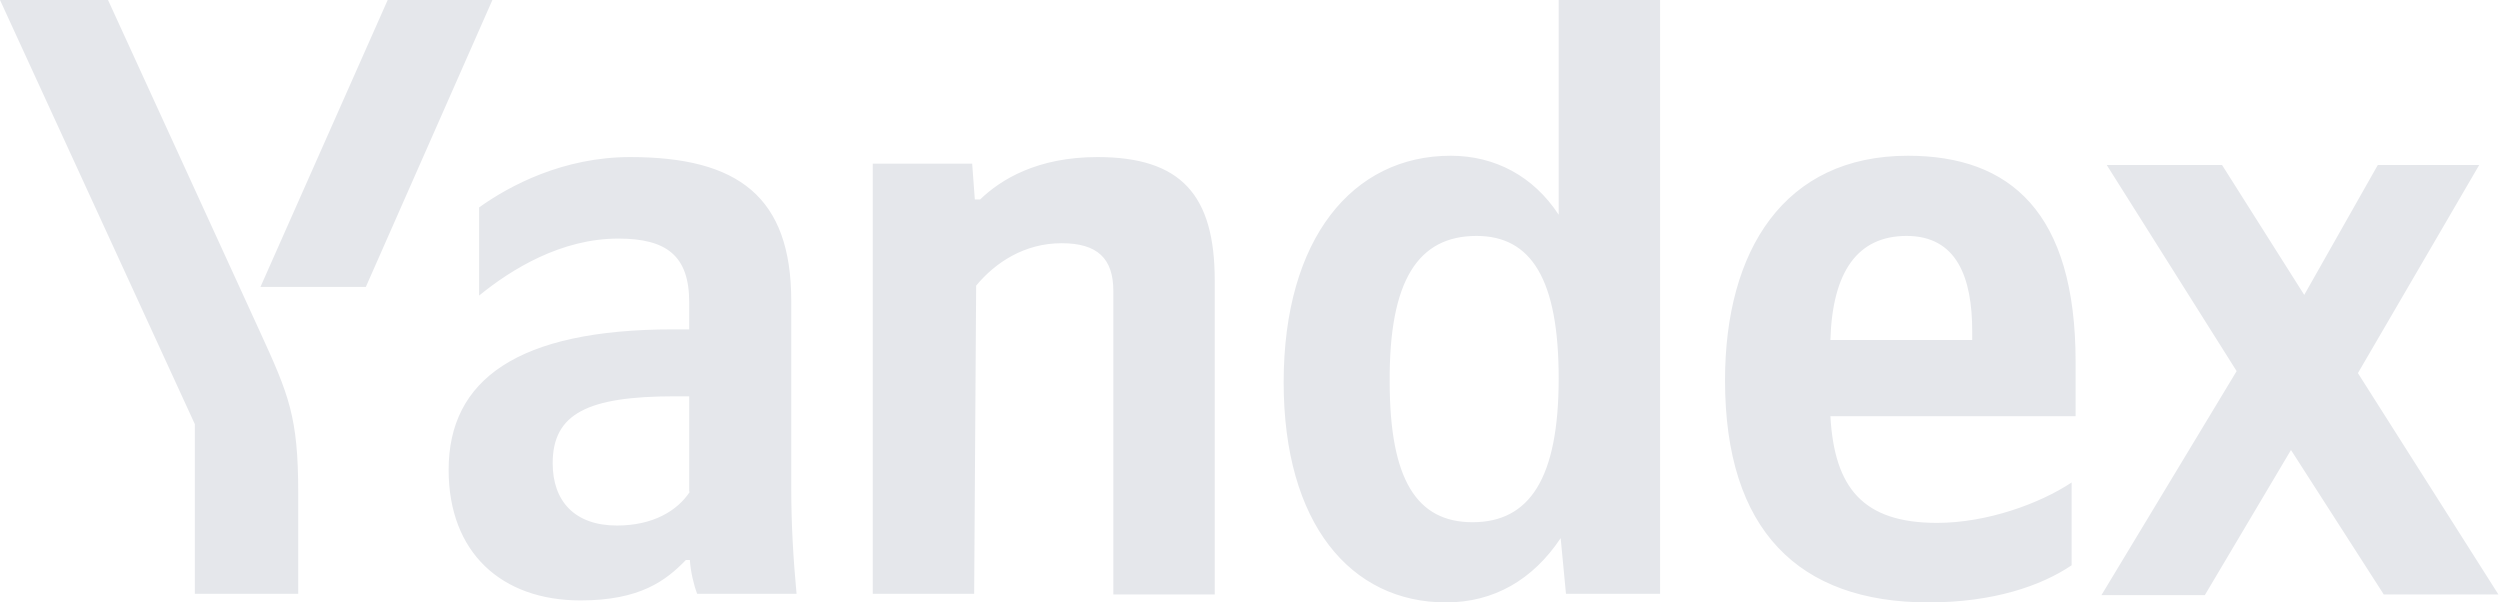 <svg width="415" height="100" viewBox="0 0 415 100" fill="none" xmlns="http://www.w3.org/2000/svg">
<path d="M240.039 100C247.96 100 254.451 96.26 259.071 89.329L259.951 98.57H275.573V0H258.741V35.644C254.561 29.263 248.18 25.853 240.809 25.853C224.528 25.853 213.087 39.604 213.087 63.476C213.087 86.909 224.198 100 240.039 100ZM343.89 93.839V80.088C338.609 83.608 329.808 86.799 321.557 86.799C309.236 86.799 304.506 80.968 303.846 69.087H344.55V60.066C344.55 35.203 333.659 25.853 316.717 25.853C296.145 25.853 286.354 41.584 286.354 63.146C286.354 88.009 298.565 100 320.127 100C330.908 100 338.829 97.25 343.89 93.839ZM162.041 47.415C165.232 43.564 170.072 40.374 176.233 40.374C182.173 40.374 184.814 42.904 184.814 48.295V98.68H201.645V46.535C201.645 32.343 196.035 26.073 182.173 26.073C172.162 26.073 166.112 29.813 162.701 33.113H161.821L161.381 27.173H144.88V98.57H161.711L162.041 47.415ZM131.348 49.945C131.348 32.673 122.547 26.073 104.616 26.073C93.505 26.073 84.594 30.803 79.533 34.433V49.065C84.924 44.664 93.174 39.604 102.635 39.604C110.666 39.604 114.407 42.464 114.407 50.165V54.675H111.766C85.914 54.675 74.473 63.036 74.473 77.998C74.473 91.749 83.273 99.67 96.365 99.67C106.266 99.67 110.556 96.37 113.857 92.959H114.517C114.627 94.829 115.177 97.14 115.727 98.57H132.228C131.678 92.739 131.348 86.909 131.348 81.078V49.945ZM395.705 98.68H414.737L391.414 61.936L411.546 27.393H394.715L382.503 48.955L368.862 27.393H349.72L371.282 61.606L348.84 98.79H366.002L380.303 74.698L395.705 98.68ZM245.1 39.164C254.231 39.164 258.741 46.425 258.741 62.816C258.741 79.428 253.901 86.689 244.44 86.689C235.199 86.689 230.688 79.648 230.688 63.366C230.578 46.535 235.419 39.164 245.1 39.164ZM316.497 39.164C324.858 39.164 327.388 46.095 327.388 55.005V56.436H303.846C304.176 45.105 308.356 39.164 316.497 39.164ZM114.517 81.628C112.426 84.819 108.356 87.239 102.415 87.239C95.375 87.239 91.744 83.168 91.744 76.898C91.744 68.647 97.575 65.787 111.986 65.787H114.407V81.628H114.517Z" fill="#E5E7EB"/>
<path d="M49.505 81.848V98.57H32.343V70.407L0 0H17.932L43.124 55.005C47.965 65.567 49.505 69.197 49.505 81.848ZM81.738 0L60.726 47.635H43.234L64.356 0H81.738Z" fill="#E5E7EB"/>
</svg>

